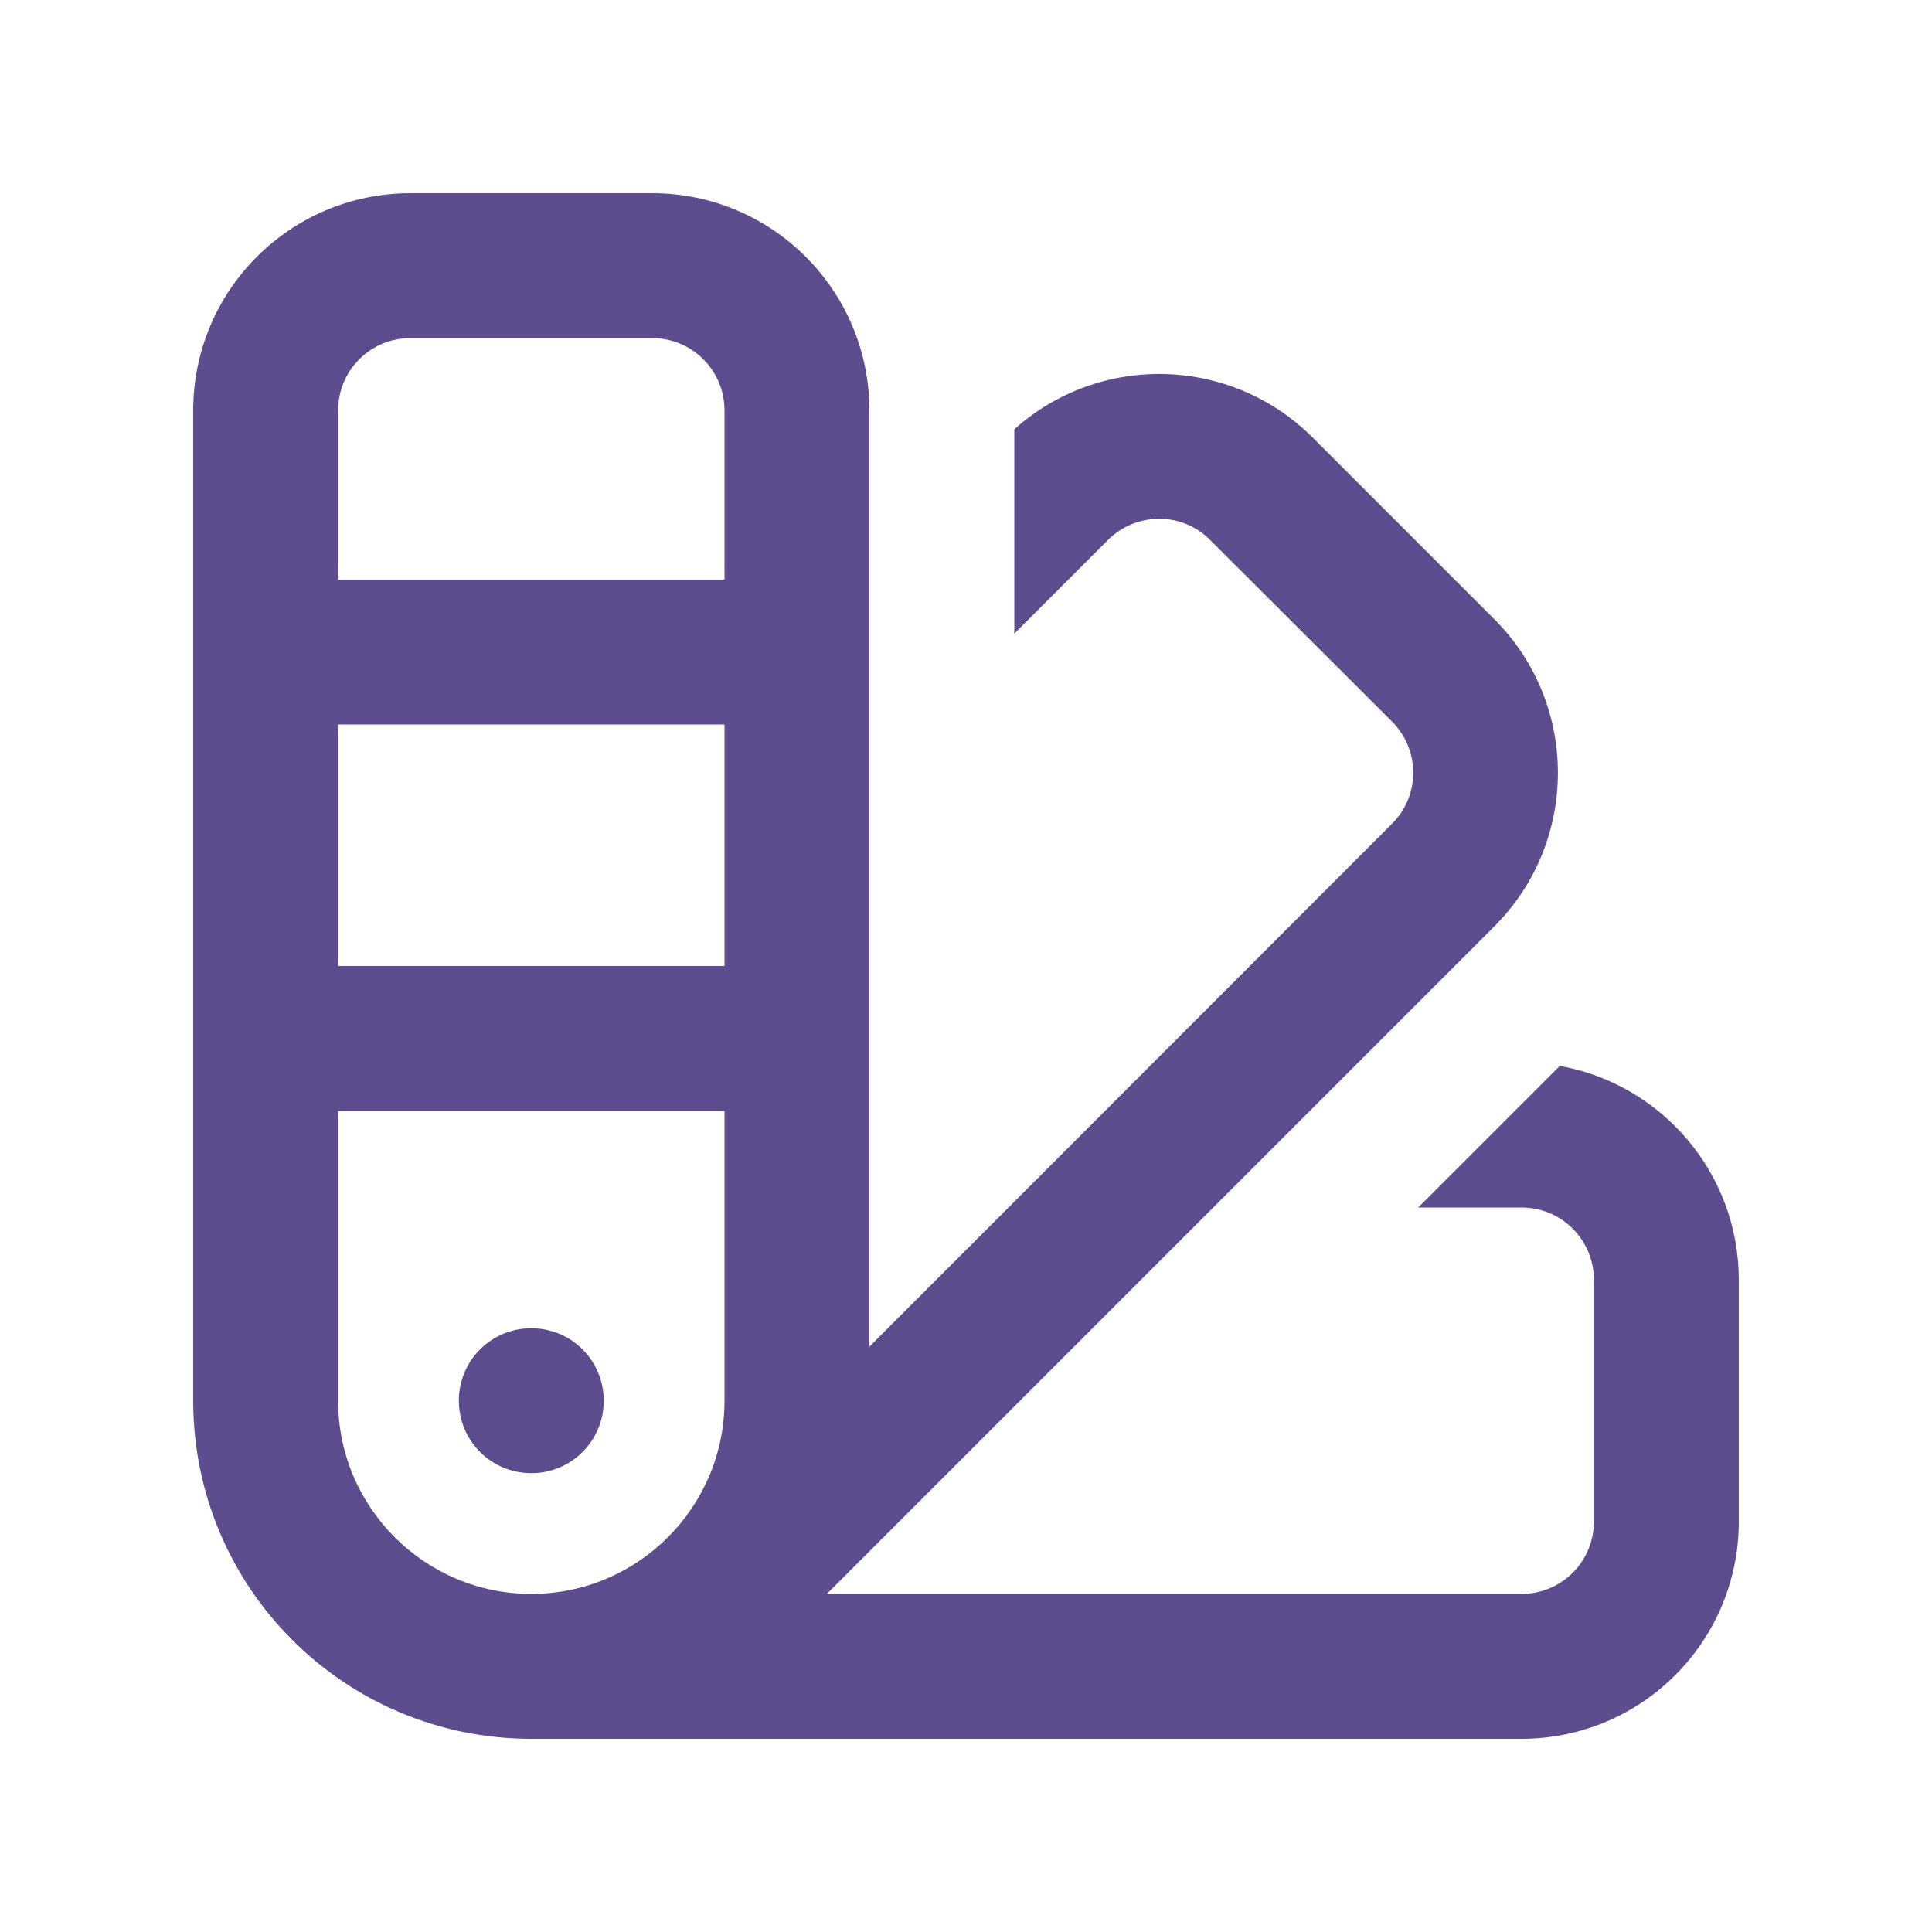 <?xml version="1.0" encoding="UTF-8"?>
<svg id="Layer_1" data-name="Layer 1" xmlns="http://www.w3.org/2000/svg" viewBox="0 0 640 640">
  <defs>
    <style>
      .cls-1 {
        fill: #5e4d8e;
      }
    </style>
  </defs>
  <path class="cls-1" d="M64,464c0,61.9,50.1,112,112,112h328c39.8,0,72-32.2,72-72v-80c0-35.4-25.6-64.9-59.3-70.9l-46.9,46.9h34.2c13.3,0,24,10.7,24,24v80c0,13.3-10.7,24-24,24h-230.1l221.1-221.1c28.1-28.1,28.1-73.7,0-101.8l-60.1-60.1c-27.2-27.2-70.6-28.1-98.9-2.8v67.7l31-31c9.4-9.4,24.6-9.4,33.9,0l60.2,60.1c9.4,9.4,9.4,24.6,0,33.9l-173.1,173.2V136c0-39.8-32.2-72-72-72h-80c-39.8,0-72,32.2-72,72v328ZM176,528c-35.3,0-64-28.7-64-64v-96h128v96c0,35.3-28.7,64-64,64ZM112,320v-80h128v80H112ZM112,192v-56c0-13.3,10.7-24,24-24h80c13.3,0,24,10.7,24,24v56H112ZM176,488c13.3,0,24-10.7,24-24s-10.7-24-24-24-24,10.7-24,24,10.7,24,24,24Z"/>
</svg>